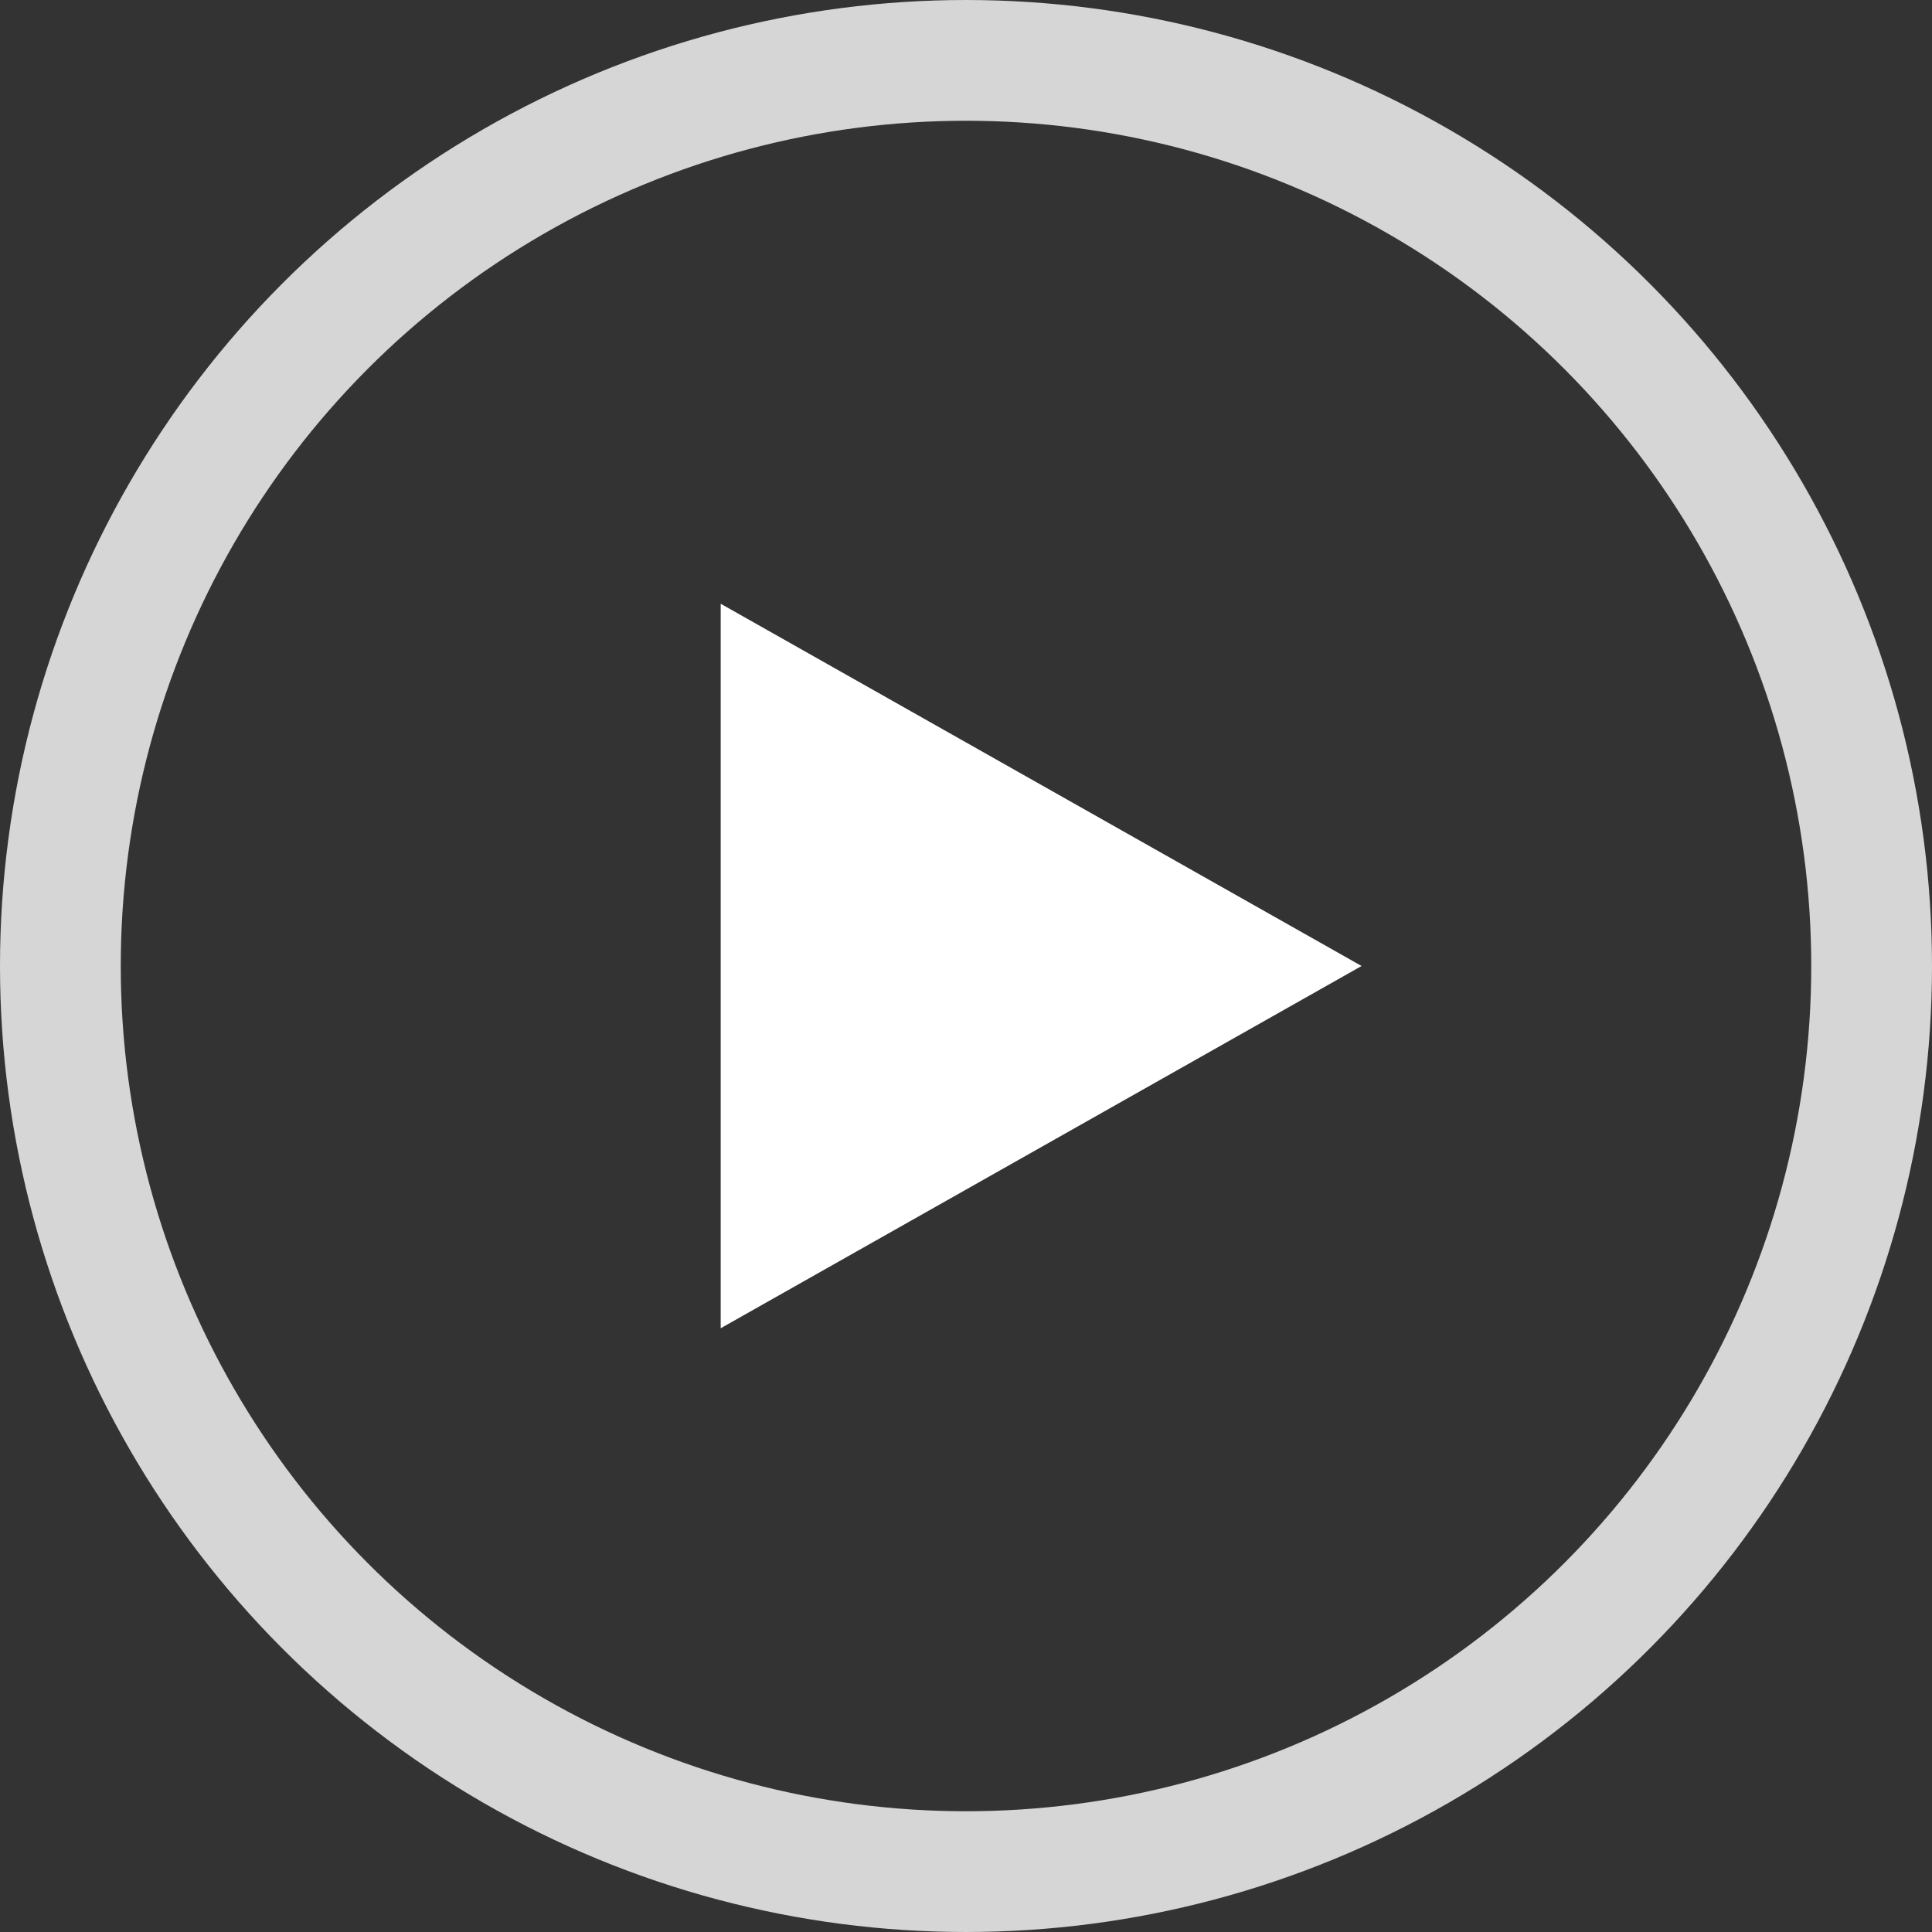 <?xml version="1.0" encoding="UTF-8"?>
<svg width="32px" height="32px" viewBox="0 0 32 32" version="1.1" xmlns="http://www.w3.org/2000/svg" xmlns:xlink="http://www.w3.org/1999/xlink">
    <rect x="0" y="0" width="32" height="32" fill="#333333" stroke="none"/>
    <title>Group 3备份</title>
    <g id="页面-1" stroke="none" stroke-width="1" fill="none" fill-rule="evenodd">
        <g id="画板" transform="translate(-99, -291)">
            <g id="Group-3备份" transform="translate(99, 291)">
                <circle id="Oval" stroke-opacity="0.8" stroke="#FFFFFF" stroke-width="2" cx="16" cy="16" r="15"></circle>
                <polygon id="Rectangle-4" fill="#FFFFFF" points="11.937 10 22.552 16 11.937 22"></polygon>
            </g>
        </g>
    </g>
</svg>
